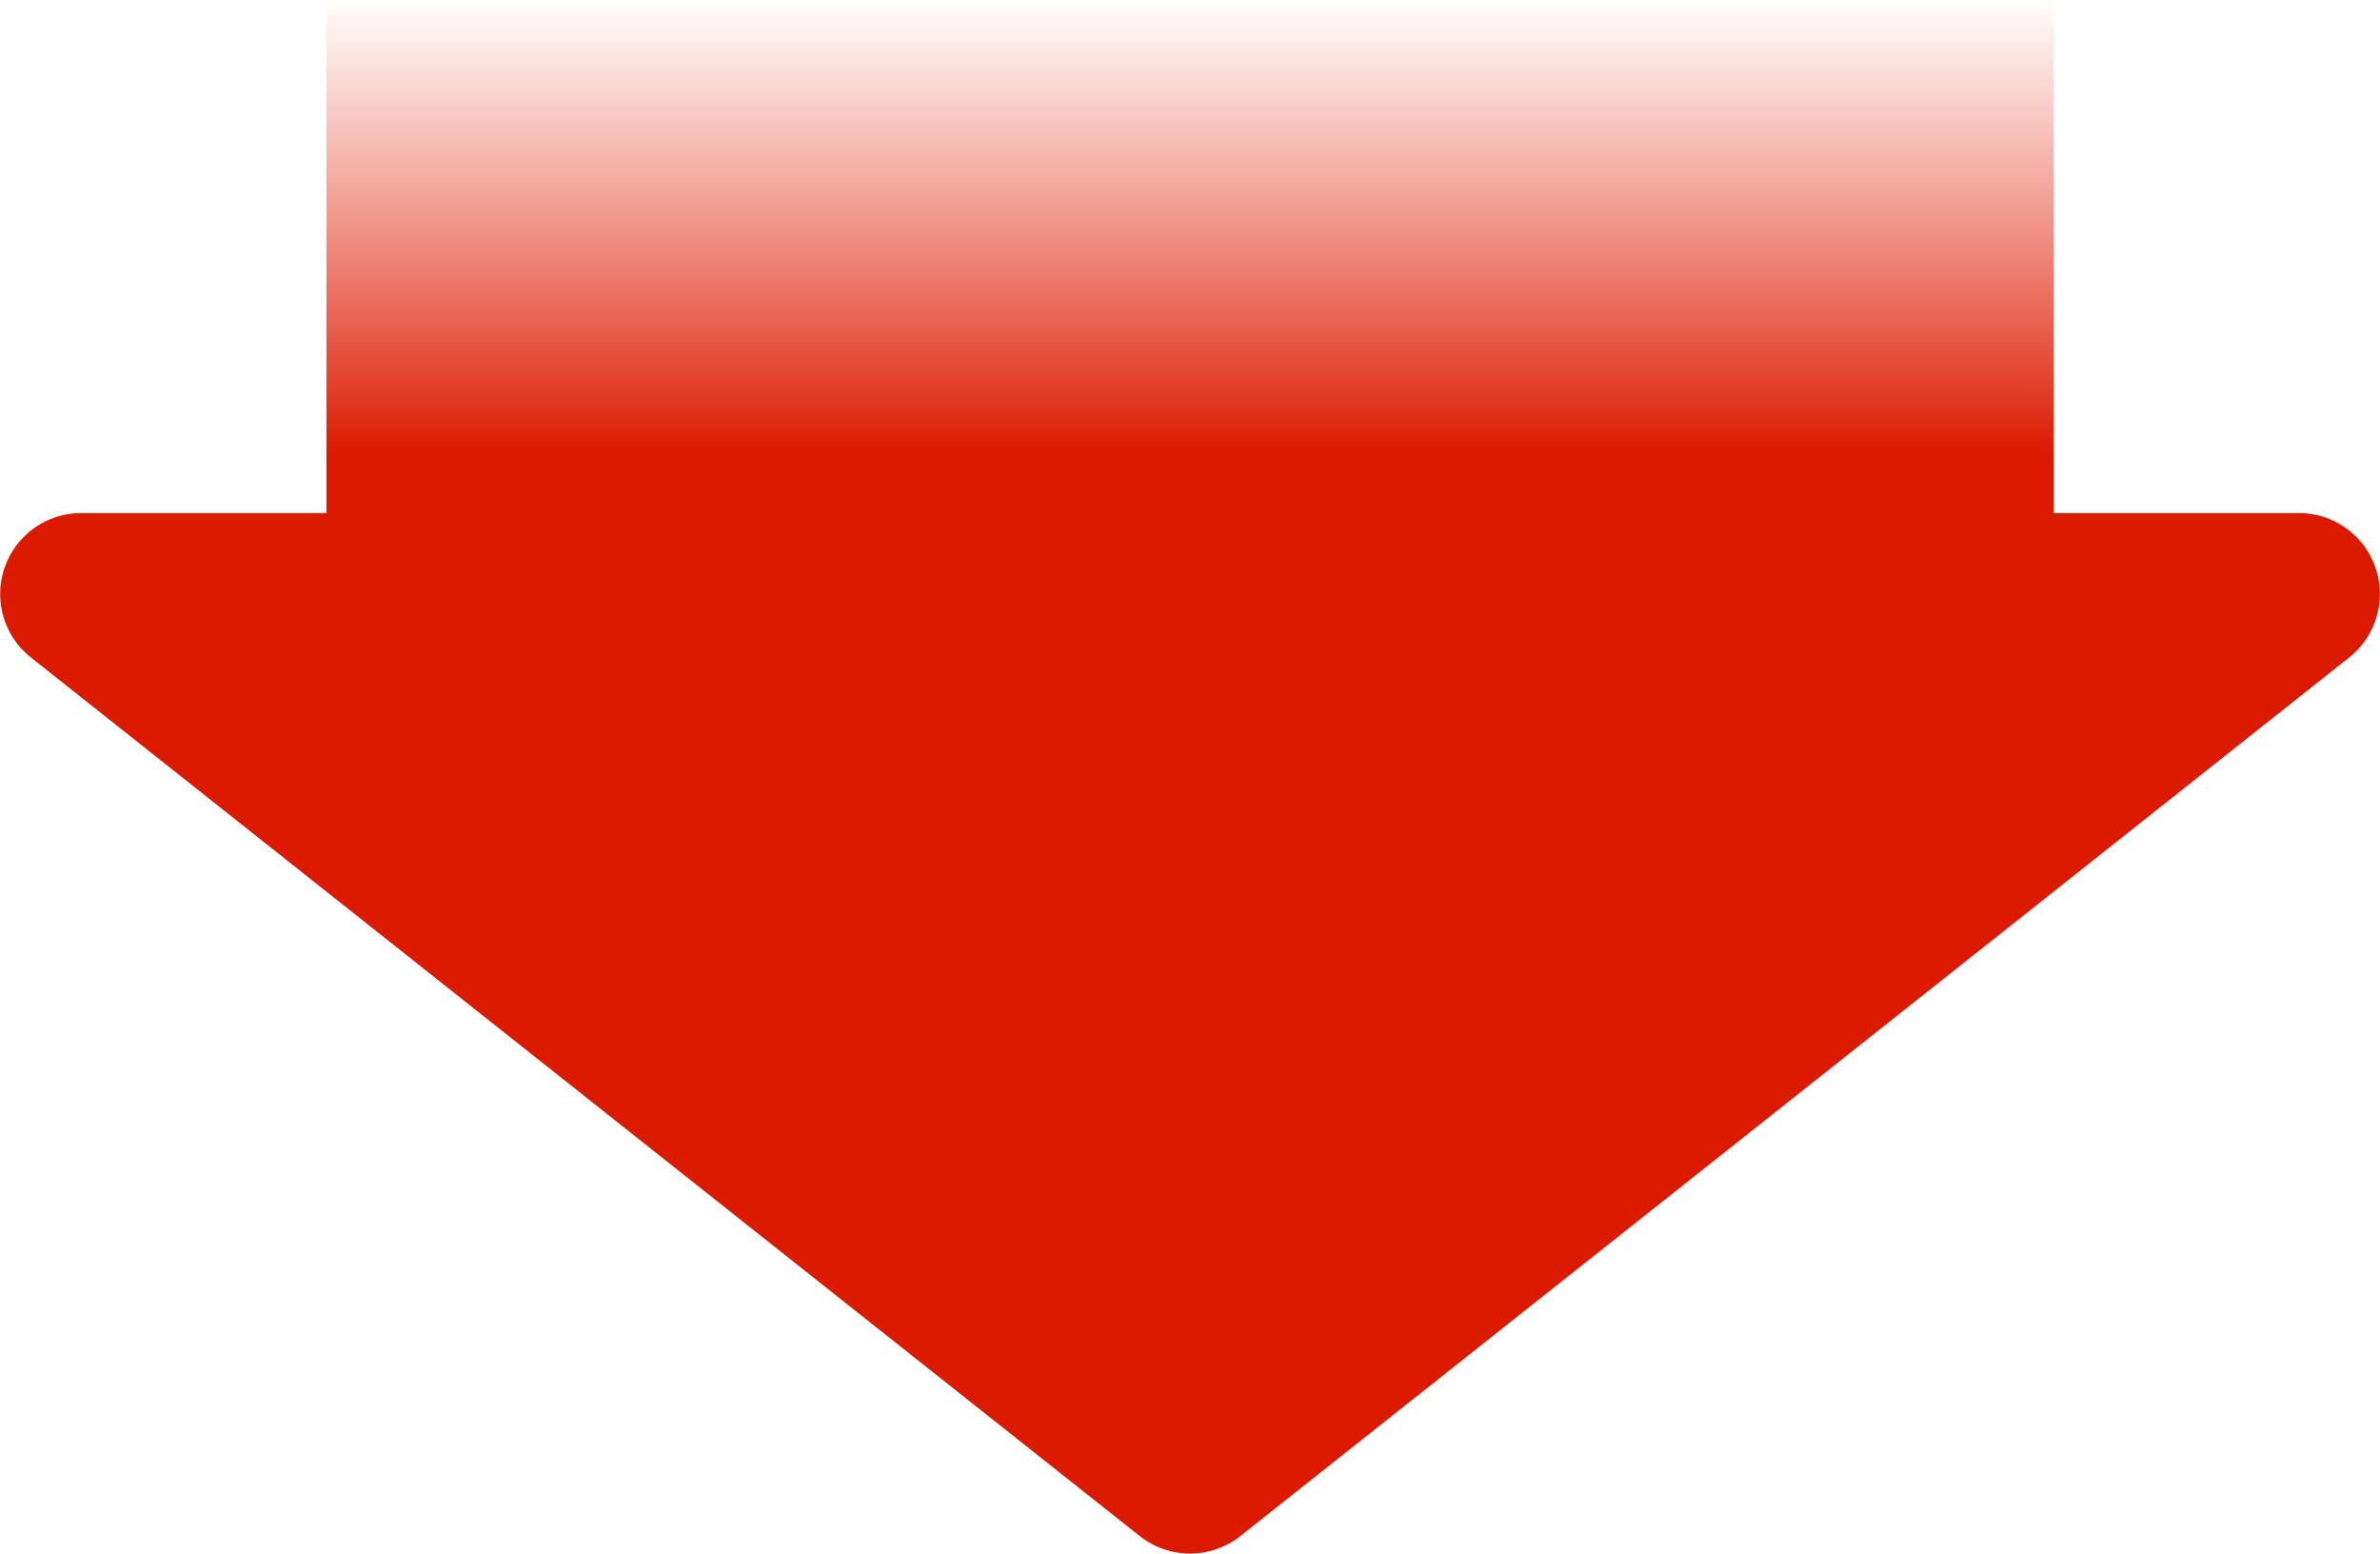 <svg xmlns="http://www.w3.org/2000/svg" xmlns:xlink="http://www.w3.org/1999/xlink" width="58.834" height="38.396" viewBox="0 0 58.834 38.396">
  <defs>
    <linearGradient id="linear-gradient" x1="0.5" x2="0.5" y2="0.293" gradientUnits="objectBoundingBox">
      <stop offset="0" stop-color="#e73820" stop-opacity="0"/>
      <stop offset="1" stop-color="#dc1a00"/>
    </linearGradient>
  </defs>
  <path id="合体_34" data-name="合体 34" d="M-9542.743-2349.036l-27.413-21.716a2,2,0,0,1,1.244-3.567h6.063V-2387h42.7v12.681h6.063a2,2,0,0,1,1.242,3.567l-27.413,21.716a2,2,0,0,1-1.242.432A2,2,0,0,1-9542.743-2349.036Z" transform="translate(9570.918 2387)" fill="url(#linear-gradient)"/>
</svg>
